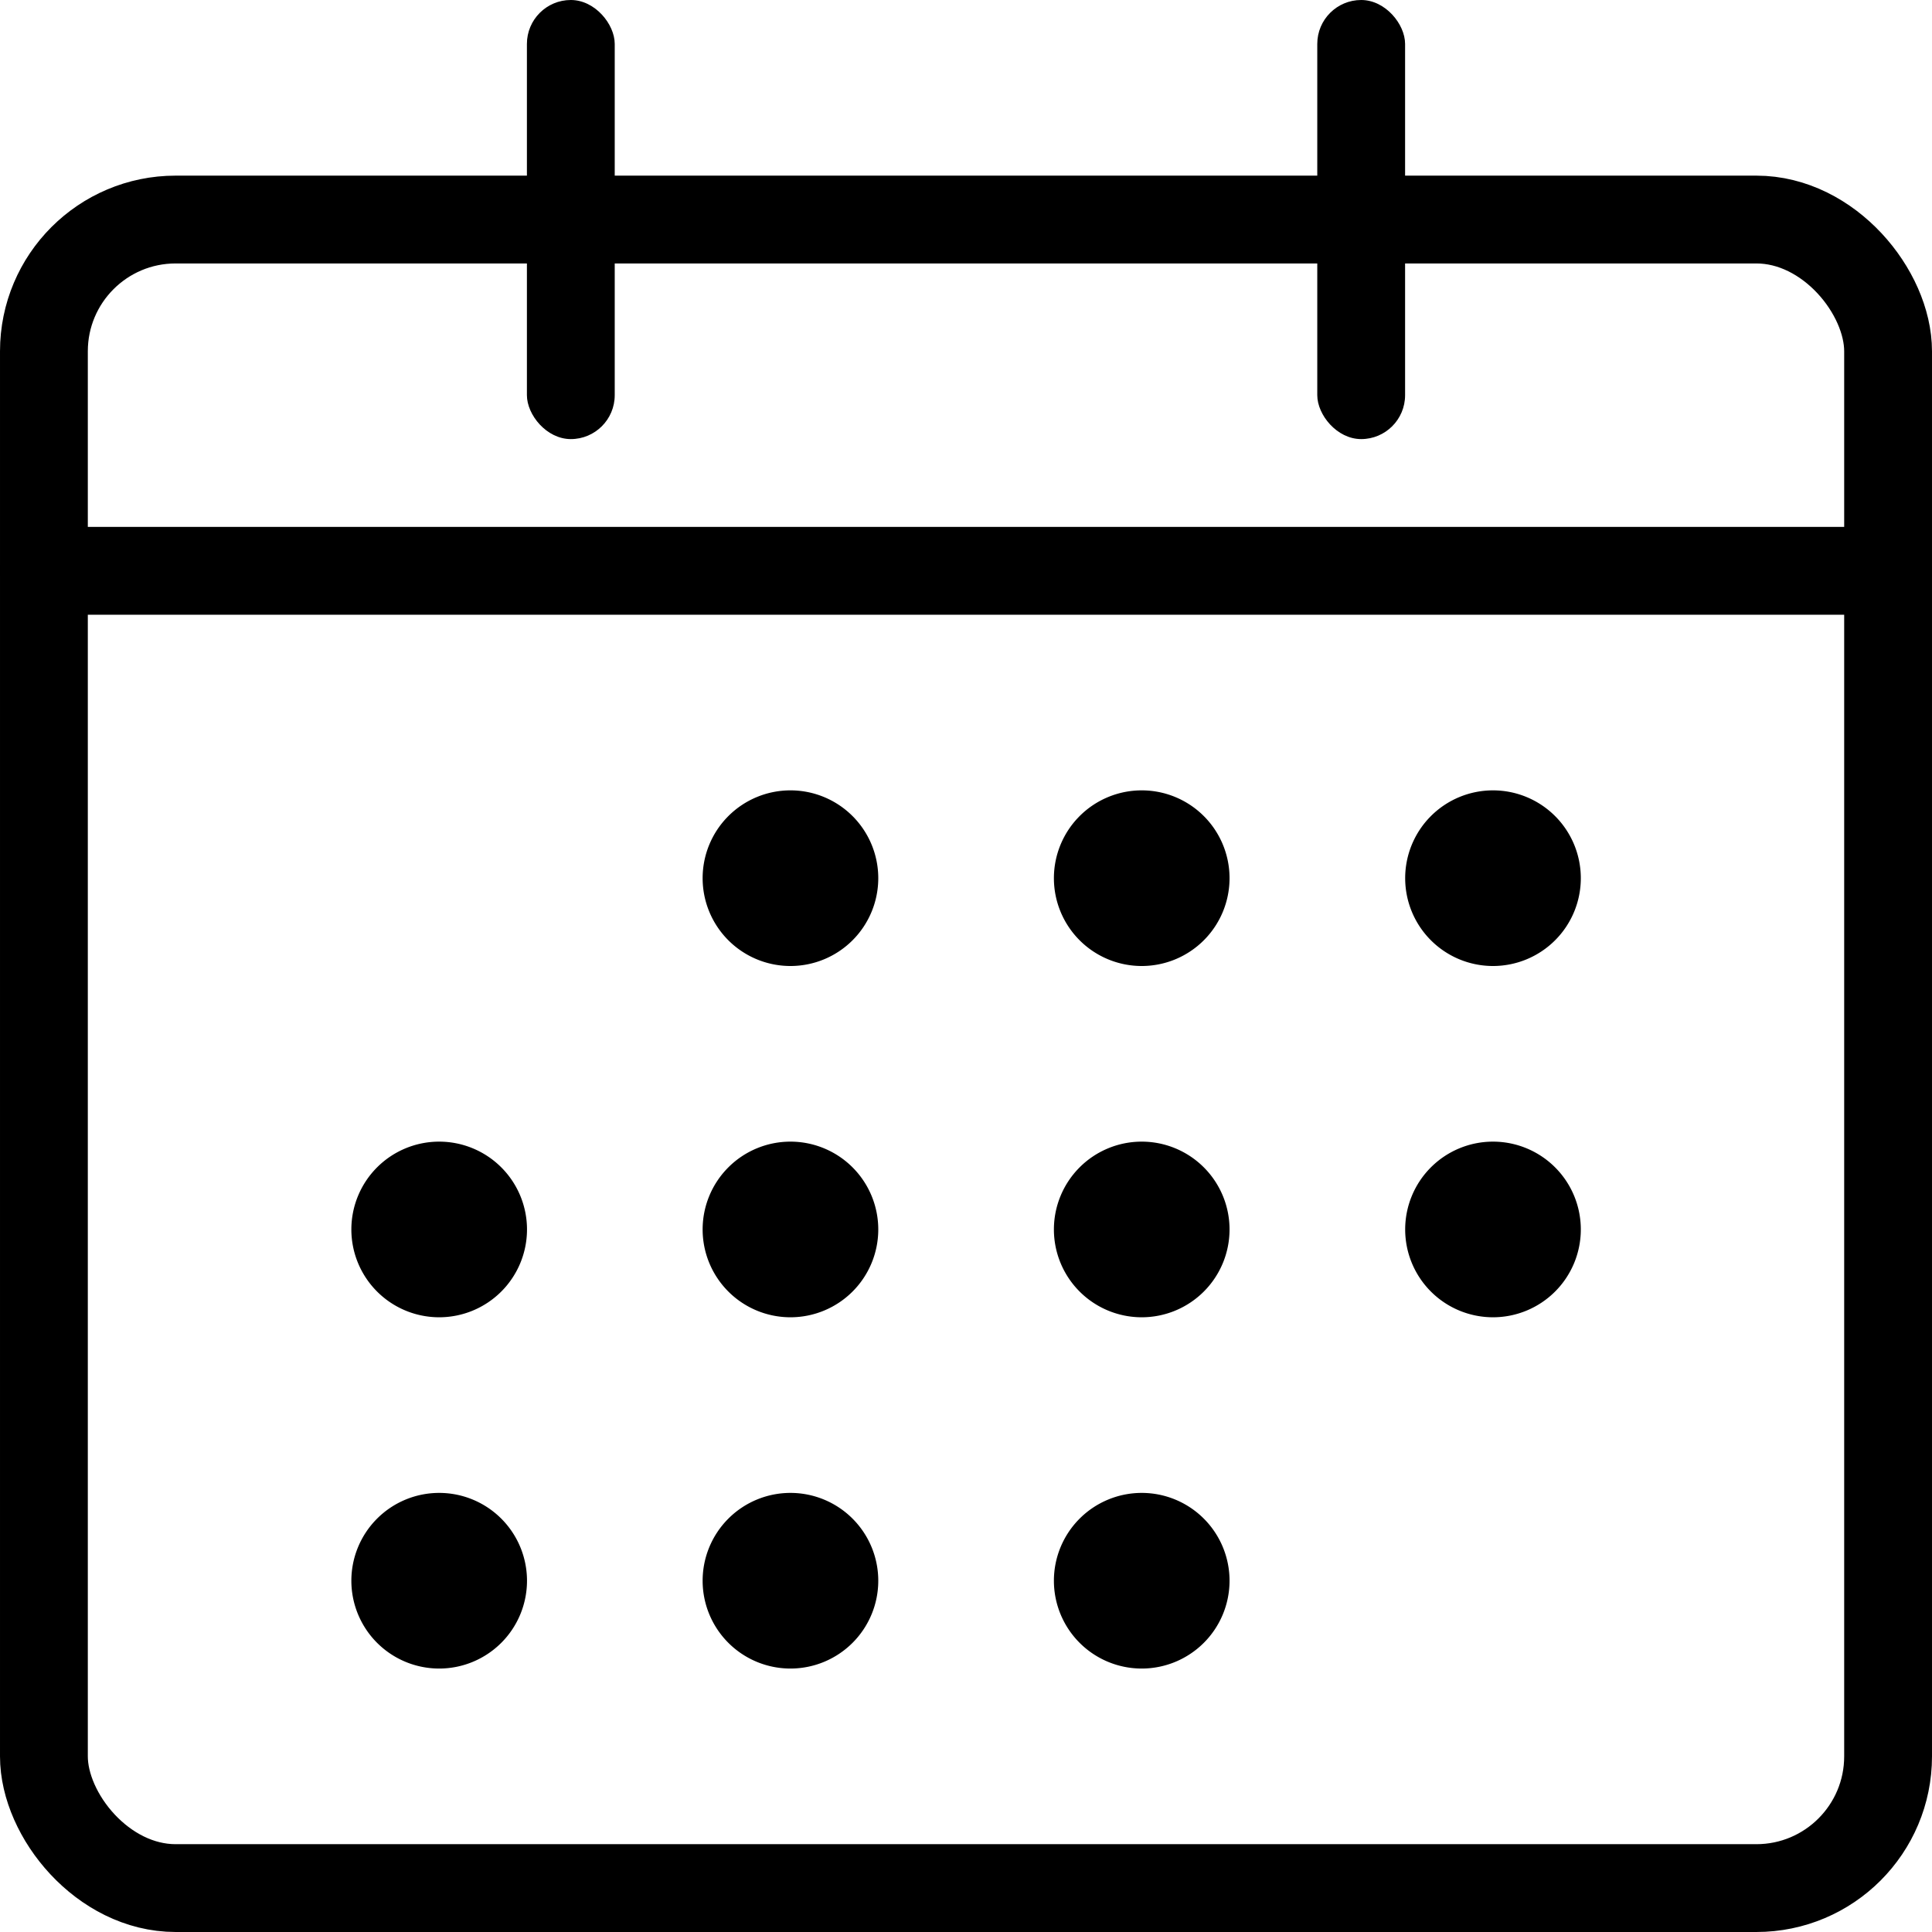 <svg id="calendar_icon" xmlns="http://www.w3.org/2000/svg" width="22" height="22"><g id="グループ_504" data-name="グループ 504"><g id="長方形_804" data-name="長方形 804" transform="translate(0 2)" fill="none" stroke="#000" stroke-width="1"><rect width="22" height="20" rx="2" stroke="none"/><rect x=".5" y=".5" width="21" height="19" rx="1.5"/></g><path id="合体_36" data-name="合体 36" d="M-9992-1514a1 1 0 011-1 1 1 0 011 1 1 1 0 01-1 1 1 1 0 01-1-1zm-4 0a1 1 0 011-1 1 1 0 011 1 1 1 0 01-1 1 1 1 0 01-1-1zm-4 0a1 1 0 011-1 1 1 0 011 1 1 1 0 01-1 1 1 1 0 01-1-1zm12-4a1 1 0 011-1 1 1 0 011 1 1 1 0 01-1 1 1 1 0 01-1-1zm-4 0a1 1 0 011-1 1 1 0 011 1 1 1 0 01-1 1 1 1 0 01-1-1zm-4 0a1 1 0 011-1 1 1 0 011 1 1 1 0 01-1 1 1 1 0 01-1-1zm-4 0a1 1 0 011-1 1 1 0 011 1 1 1 0 01-1 1 1 1 0 01-1-1zm12-4a1 1 0 011-1 1 1 0 011 1 1 1 0 01-1 1 1 1 0 01-1-1zm-4 0a1 1 0 011-1 1 1 0 011 1 1 1 0 01-1 1 1 1 0 01-1-1zm-4 0a1 1 0 011-1 1 1 0 011 1 1 1 0 01-1 1 1 1 0 01-1-1z" transform="translate(10004.001 1532)"/><rect id="長方形_814" data-name="長方形 814" width="1" height="5" rx=".5" transform="translate(15)"/><rect id="長方形_815" data-name="長方形 815" width="1" height="5" rx=".5" transform="translate(6)"/><rect id="長方形_830" data-name="長方形 830" width="22" height="1" rx=".5" transform="translate(0 6)"/></g></svg>